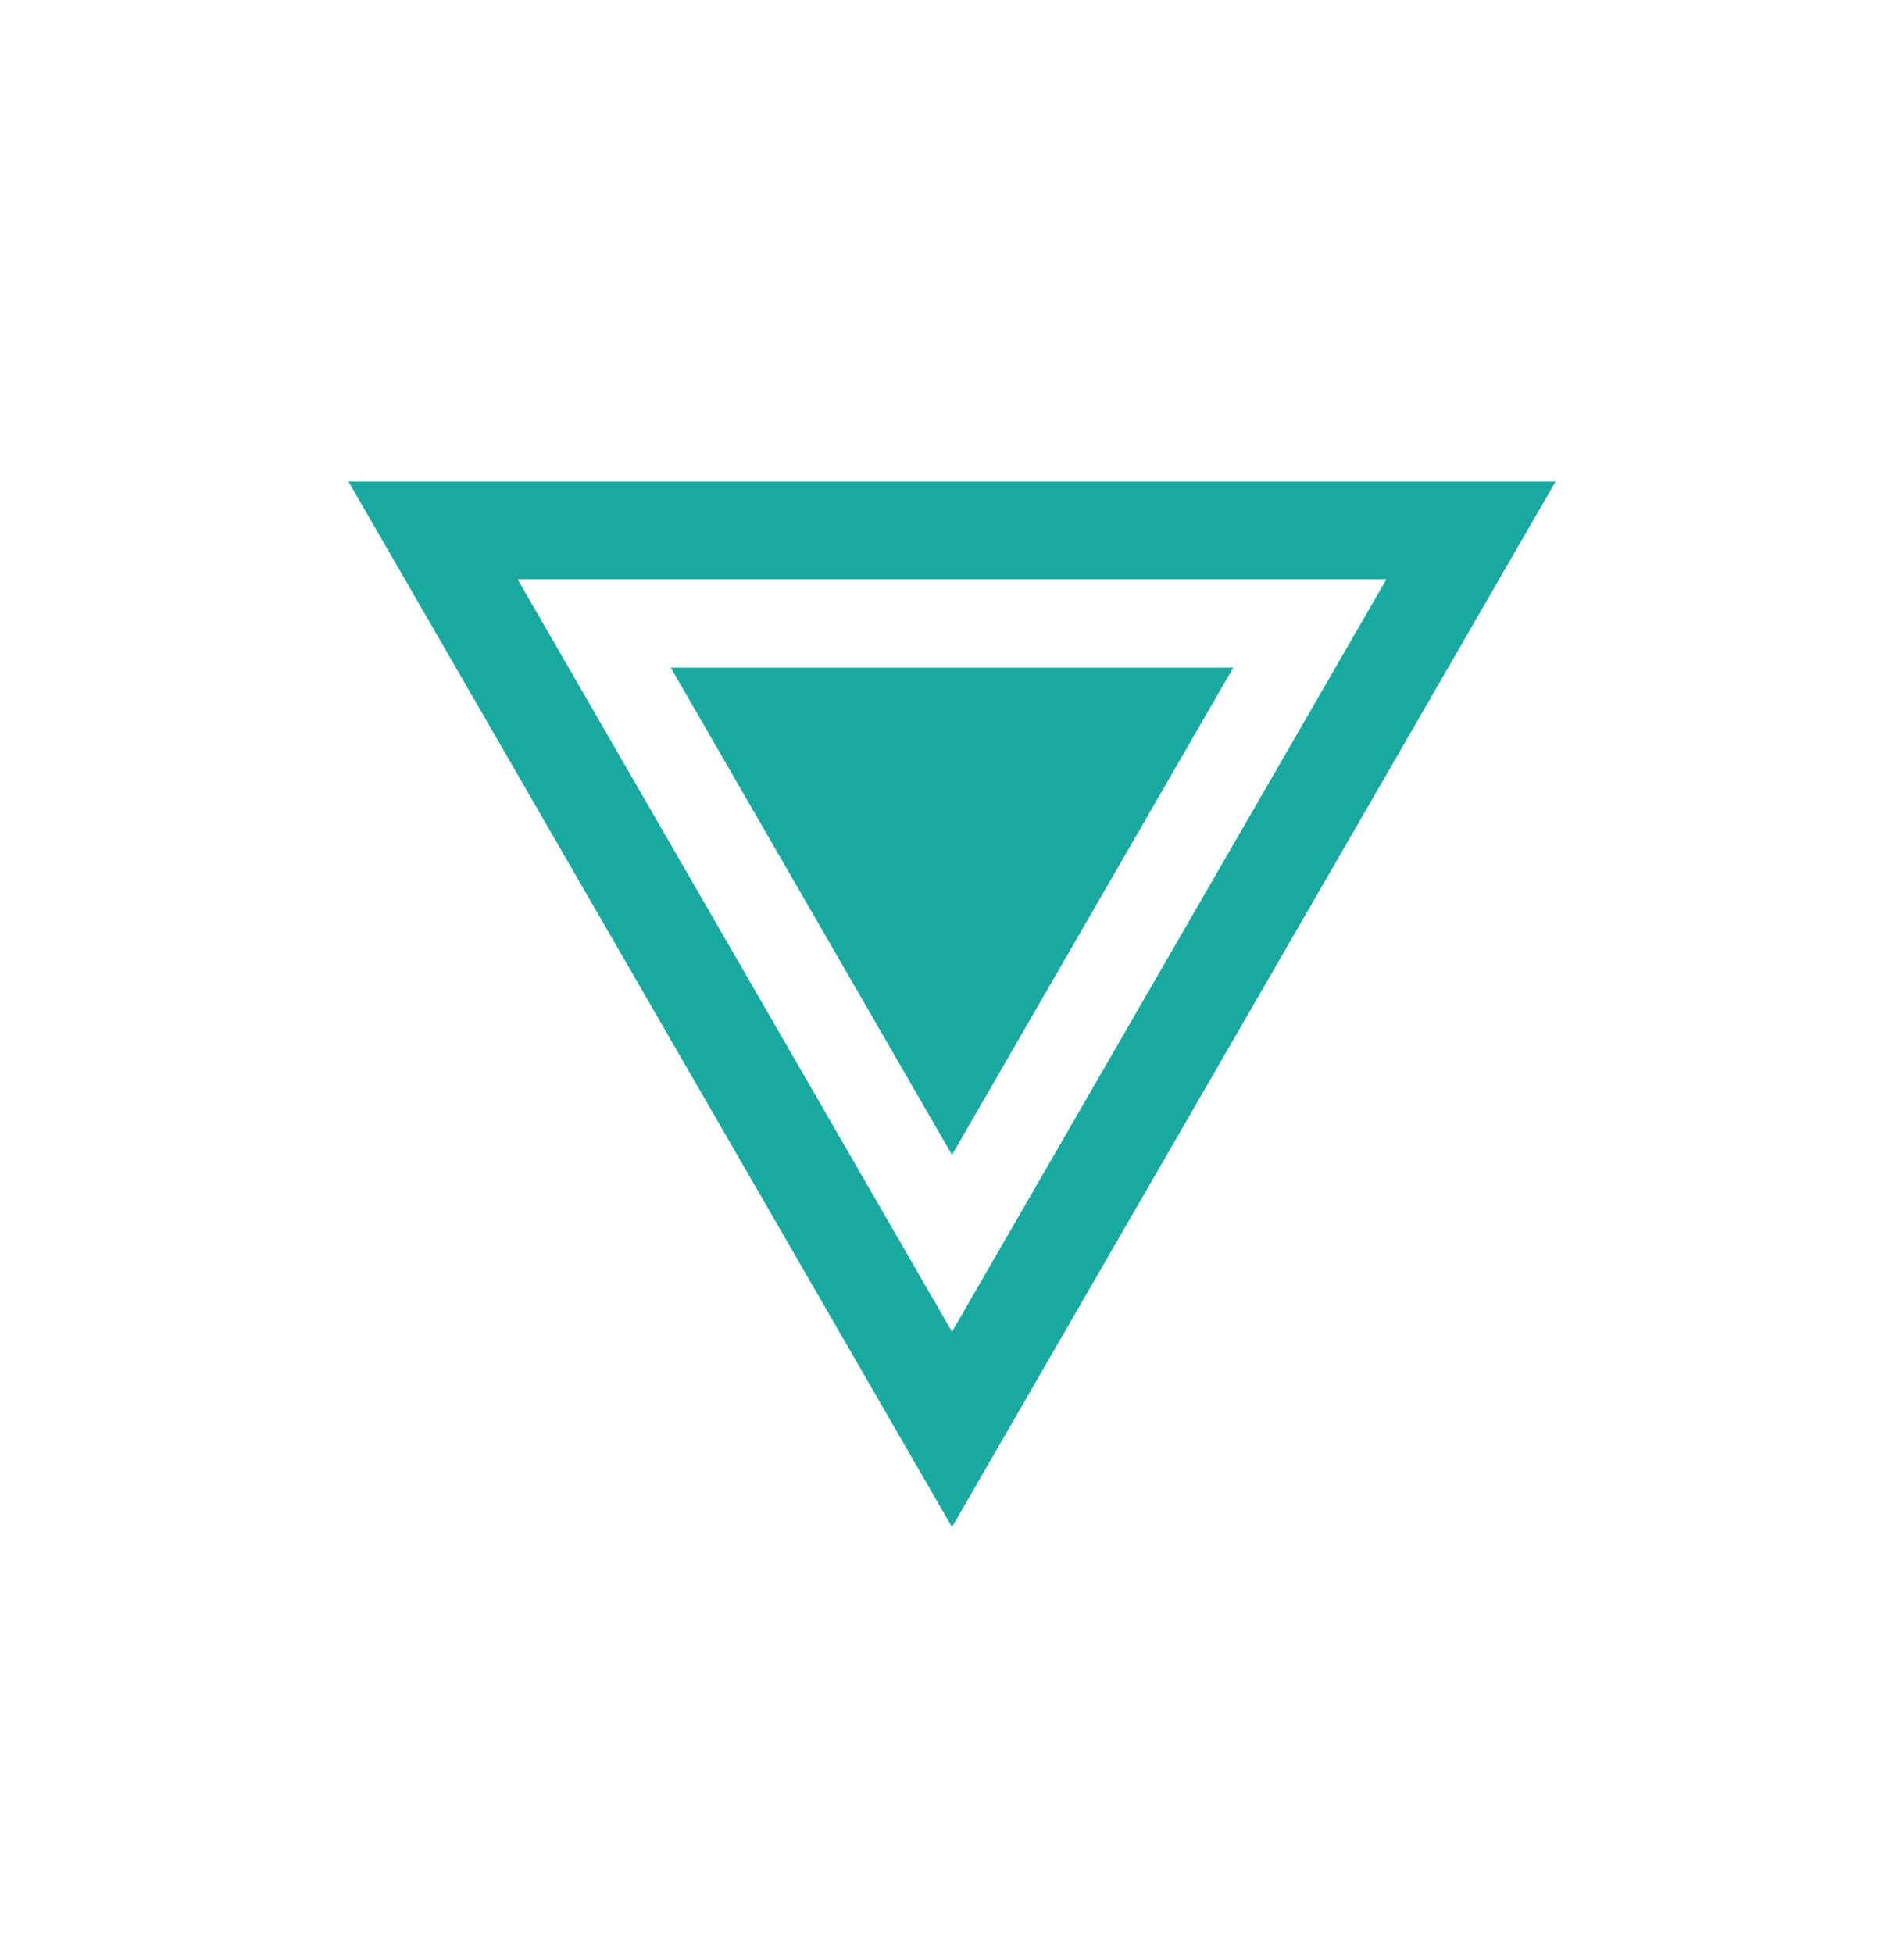 <svg width="39" height="40" viewBox="0 0 39 40" fill="none" xmlns="http://www.w3.org/2000/svg">
<g id="Triangles / logo-mark">
<path id="outer-triangle" d="M19.5 29.275L8.87 10.863L30.131 10.863L19.5 29.275Z" stroke="#18AAA1" stroke-width="2"/>
<path id="inner-triangle" d="M19.5 21.652L15.471 14.674L23.529 14.674L19.5 21.652Z" fill="#18AAA1" stroke="#18AAA1" stroke-width="2"/>
</g>
</svg>
